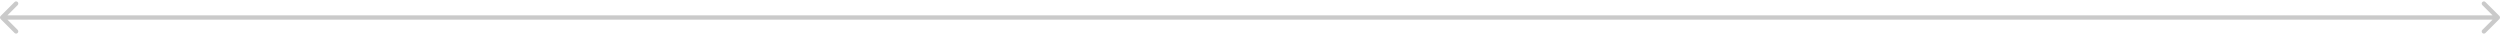<svg fill="none" height="16" viewBox="0 0 1143 16" width="1143" xmlns="http://www.w3.org/2000/svg"><path d="m.293 7.293c-.391.391-.391 1.024 0 1.414l6.364 6.364c.391.391 1.024.391 1.414 0 .391-.391.391-1.024 0-1.414l-5.657-5.657 5.657-5.657c.391-.391.391-1.024 0-1.414-.391-.391-1.024-.391-1.414 0zm1142.417 1.414c.39-.391.39-1.024 0-1.414l-6.37-6.364c-.39-.391-1.02-.391-1.41 0-.39.391-.39 1.024 0 1.414l5.66 5.657-5.66 5.657c-.39.391-.39 1.024 0 1.414.39.391 1.02.391 1.41 0zm-1141.71-.707v1h1141v-1-1h-1141z" fill="#cacaca"/></svg>